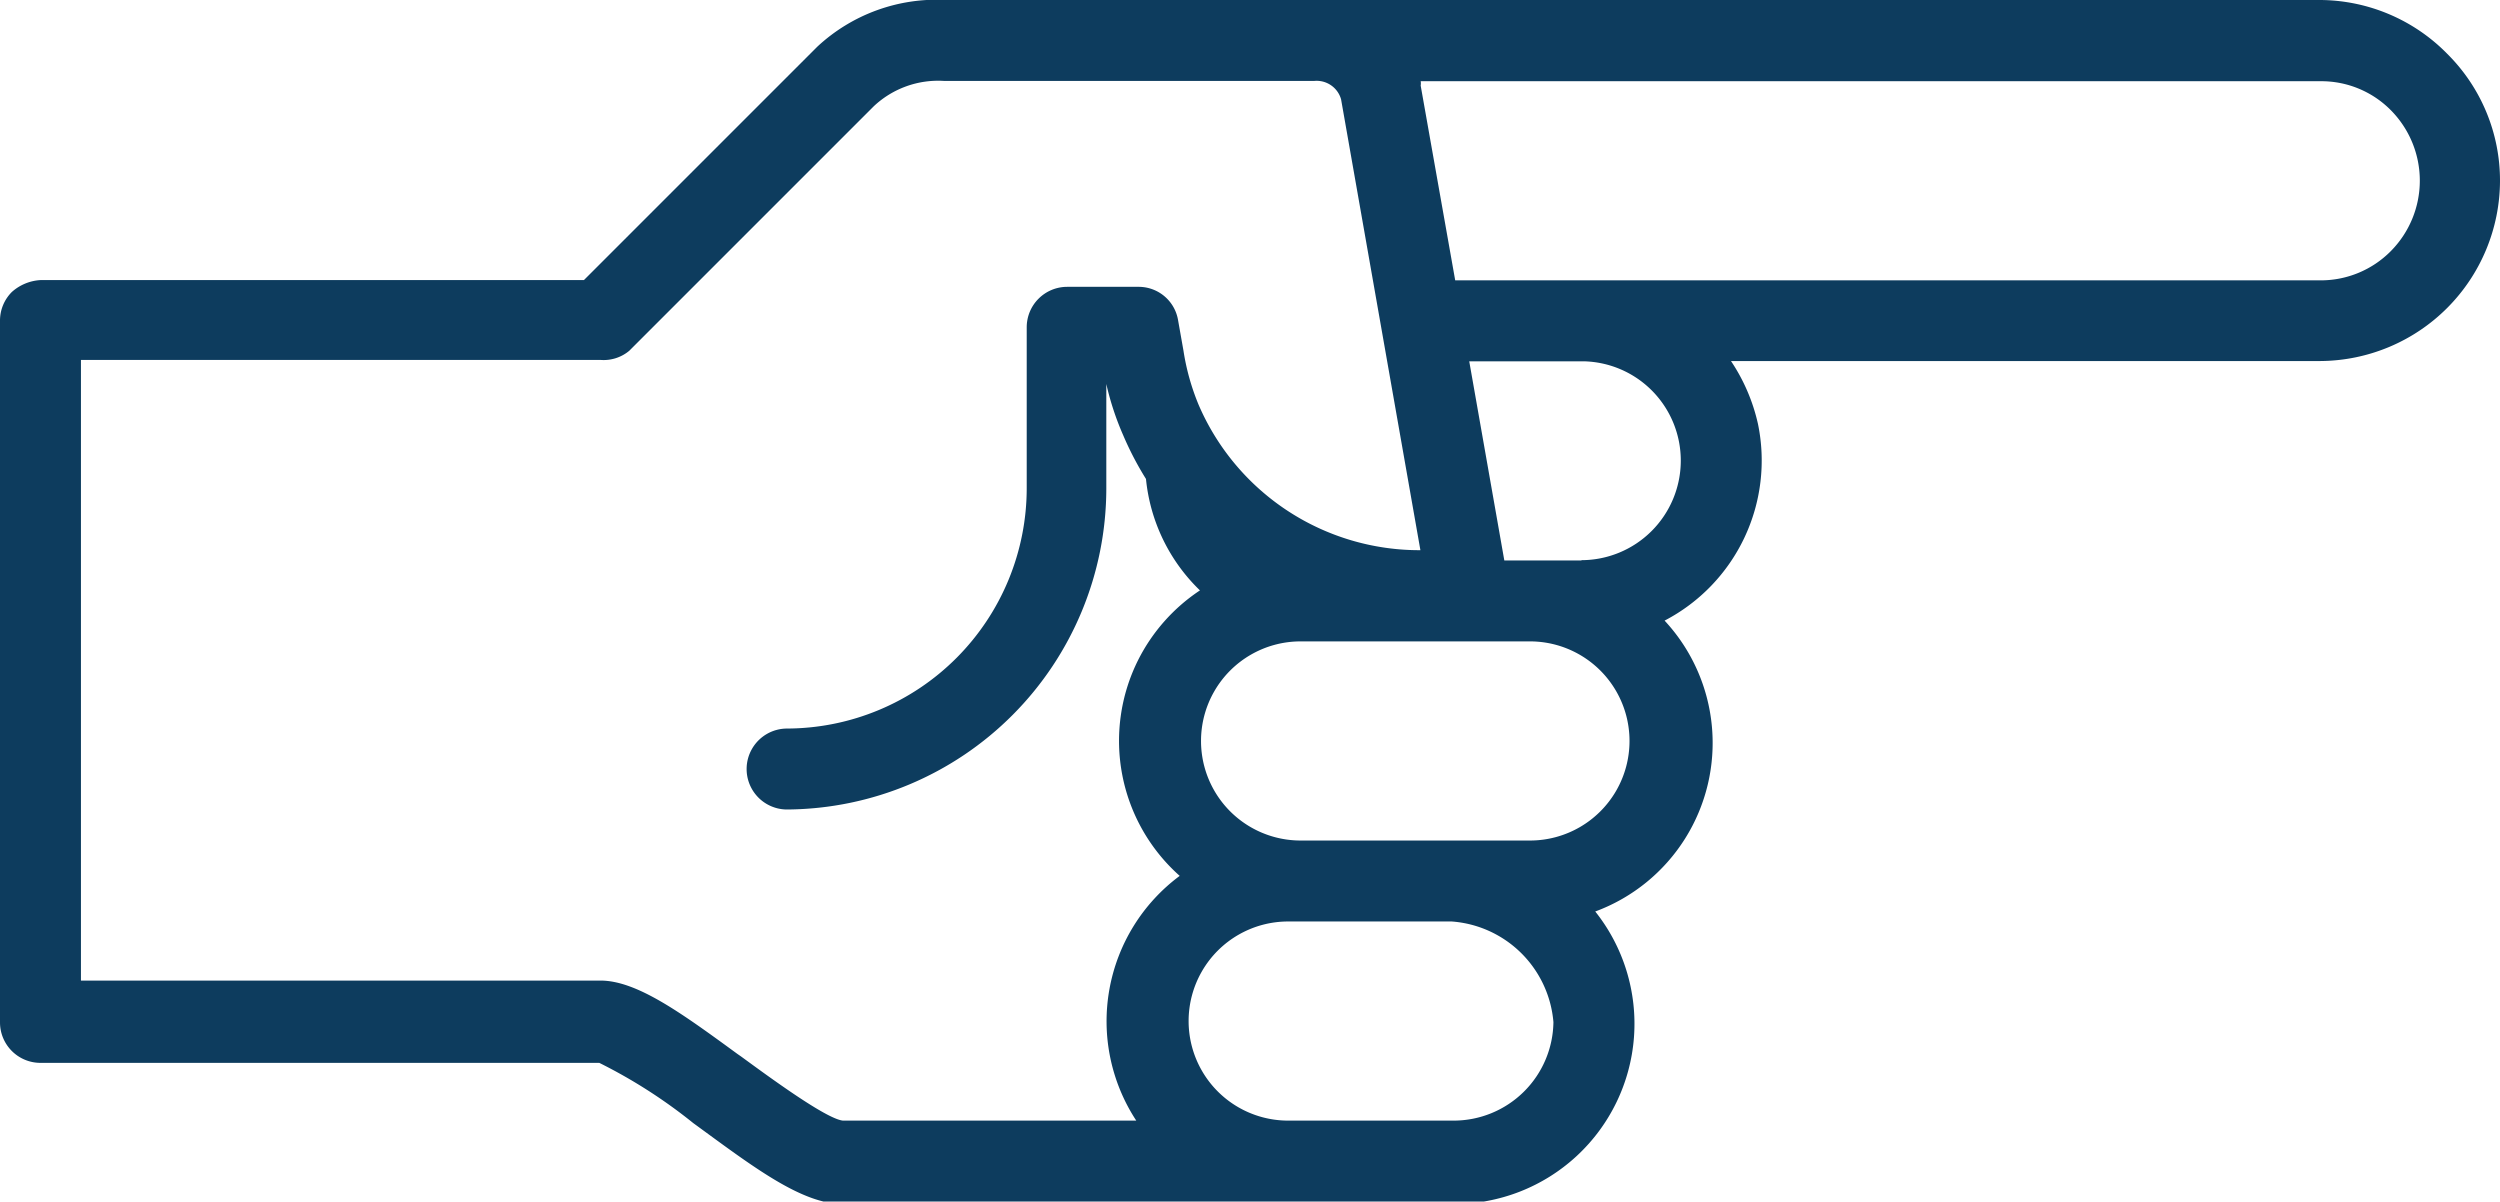 <svg id="Layer_1" data-name="Layer 1" xmlns="http://www.w3.org/2000/svg" viewBox="0 0 92.65 44.53"><defs><style>.cls-1{fill:#0d3c5e;}</style></defs><path class="cls-1" d="M90.7,2A6.65,6.65,0,0,0,86,0H35.08a6.49,6.49,0,0,0-4.79,1.73l-8.65,8.65H1.5a1.74,1.74,0,0,0-1.06.44A1.5,1.5,0,0,0,0,11.89v26a1.5,1.5,0,0,0,1.5,1.5H22.21a19.11,19.11,0,0,1,3.48,2.23c2.18,1.59,4,3,5.54,3H53.88a6.68,6.68,0,0,0,5.24-10.84A6.66,6.66,0,0,0,61.69,23a6.69,6.69,0,0,0,3.46-7.29,6.86,6.86,0,0,0-1-2.33H86A6.7,6.7,0,0,0,92.65,6.7,6.62,6.62,0,0,0,90.7,2ZM27.33,39.06c-2.08-1.52-3.73-2.72-5.08-2.72H3v-23H22.27A1.48,1.48,0,0,0,23.32,13l9.06-9.06A3.48,3.48,0,0,1,35,3h13.7a.94.94,0,0,1,1,.68l2.94,16.71h0A8.91,8.91,0,0,1,44.42,15,8.62,8.62,0,0,1,43.86,13l-.2-1.13a1.48,1.48,0,0,0-1.47-1.24H39.55a1.5,1.5,0,0,0-1.5,1.5v5.94A8.91,8.91,0,0,1,29.17,27a1.5,1.5,0,1,0,0,3A11.91,11.91,0,0,0,41,18.11V14.23a10.43,10.43,0,0,0,.63,1.91,11.7,11.7,0,0,0,.84,1.61,6.65,6.65,0,0,0,2,4.13,6.72,6.72,0,0,0-2.29,2.58,6.69,6.69,0,0,0,1.54,8,6.71,6.71,0,0,0-1.61,9.07H31.24c-.62-.06-2.74-1.62-3.78-2.38Zm20.41-4.91H53.8a4.08,4.08,0,0,1,3.77,3.73,3.7,3.7,0,0,1-3.7,3.65H47.74a3.69,3.69,0,0,1,0-7.38Zm9-3H48.2a3.69,3.69,0,0,1,0-7.38h8.5a3.69,3.69,0,1,1,0,7.38Zm1.88-10.38H55.75l-1.3-7.38h4.24a3.68,3.68,0,0,1,3.6,3.69h0a3.69,3.69,0,0,1-3.7,3.68ZM53.93,10.39,52.65,3.17a.45.45,0,0,0,0-.16H86a3.62,3.62,0,0,1,2.6,1.07,3.71,3.71,0,0,1,0,5.23A3.65,3.65,0,0,1,86,10.39Z"/></svg>
